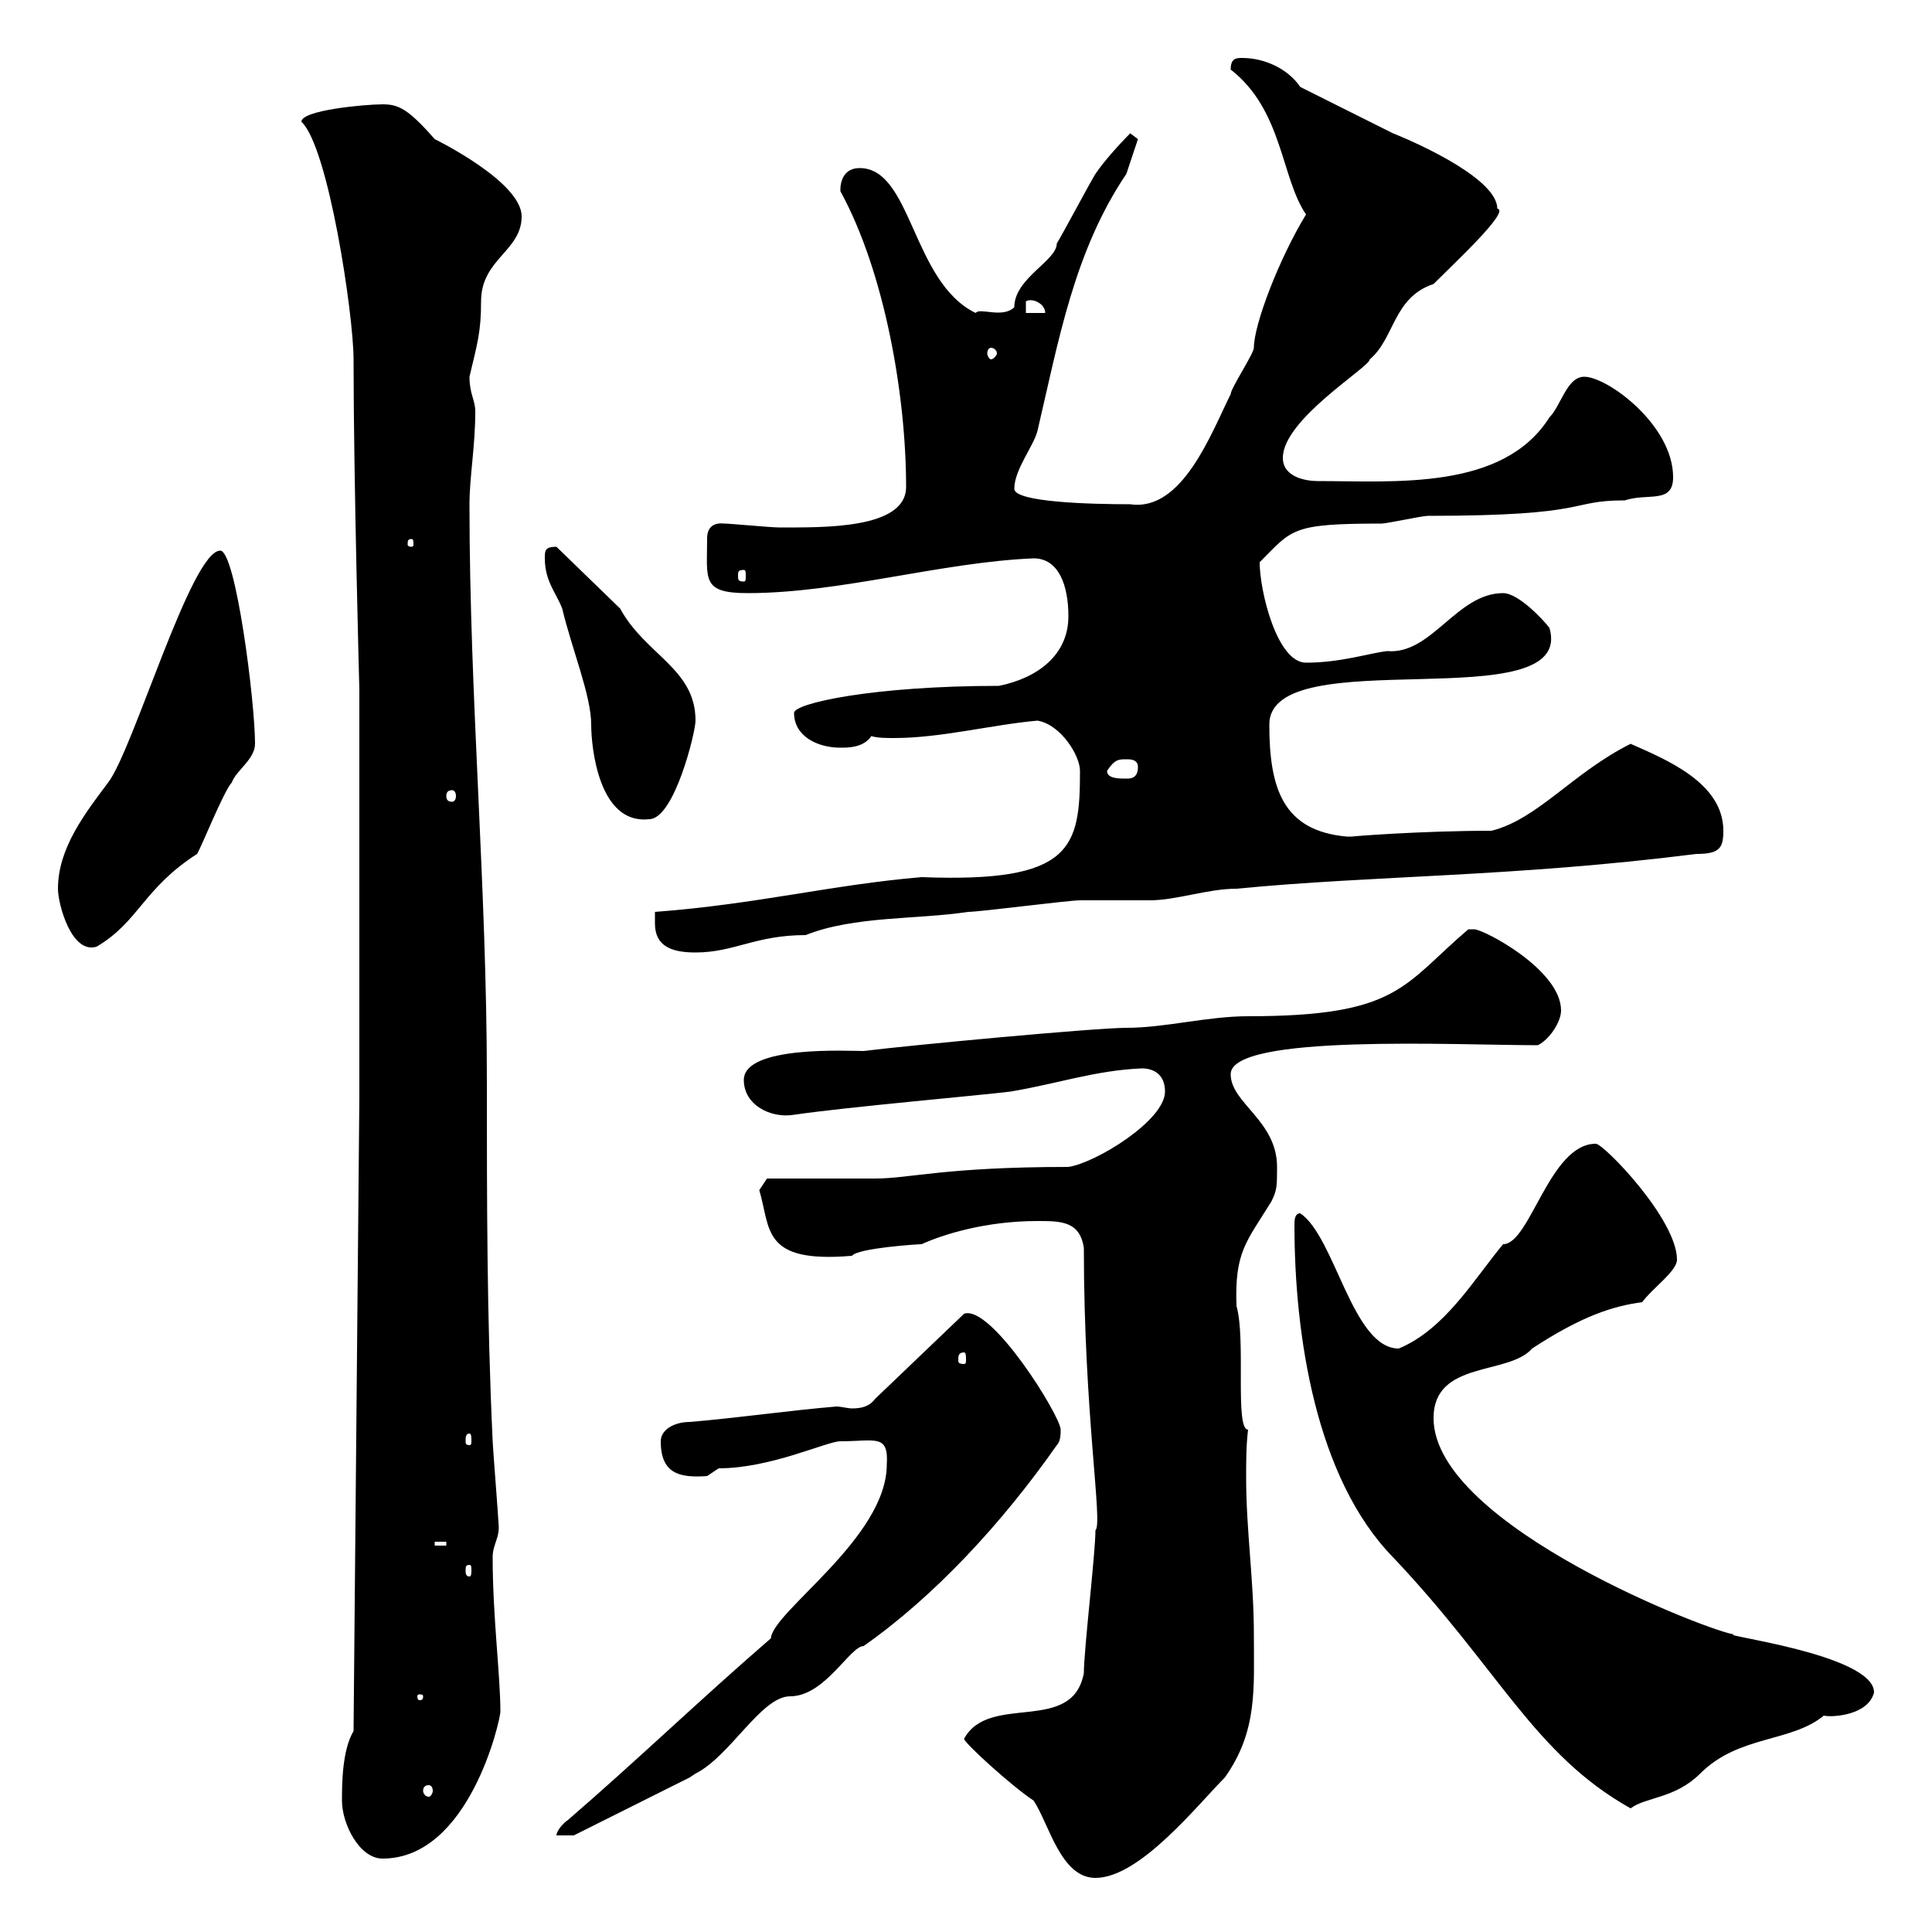 <svg xmlns="http://www.w3.org/2000/svg" xmlns:xlink="http://www.w3.org/1999/xlink" width="300" height="300"><path d="M149.70 270C149.70 270.60 156.90 277.20 160.50 279.60C162.90 283.20 164.70 291.60 170.10 291.60C177 291.60 186 280.20 190.20 276C195.30 268.80 194.70 262.20 194.70 253.80C194.70 245.40 193.50 237.60 193.50 229.50C193.50 227.10 193.50 224.40 193.80 222C191.70 222 193.50 207.90 192 202.80C191.70 194.40 193.50 192.90 197.40 186.60C198.30 184.80 198.30 184.20 198.30 181.20C198.30 174 191.10 171.30 191.10 166.80C191.10 160.50 226.20 162.30 238.80 162.30C240.60 161.40 242.40 158.70 242.40 156.90C242.40 150.60 230.40 144.30 228.90 144.30C228 144.30 228 144.30 228 144.30C217.80 153 217.20 157.80 193.80 157.80C187.50 157.80 180.90 159.60 174.90 159.60C170.10 159.60 141.30 162.30 134.10 163.20C131.70 163.20 115.50 162.30 115.50 167.70C115.50 171.60 119.70 173.70 123.30 173.10C131.40 171.90 152.10 170.10 156.90 169.50C164.10 168.30 170.10 166.20 177.30 165.90C179.10 165.90 180.90 166.80 180.90 169.50C180.90 174 170.10 180.60 165.90 181.20C146.70 181.20 141.30 183 135.90 183C133.50 183 121.50 183 119.10 183L117.90 184.80C119.70 190.80 118.20 196.20 132.30 195C133.20 193.80 142.50 193.20 143.10 193.20C146.40 191.70 153 189.60 161.10 189.60C164.70 189.60 167.70 189.60 168.30 193.80C168.30 219.60 171.30 236.70 170.10 237.60C170.10 241.20 168.30 256.20 168.30 259.80C166.50 269.40 153.60 262.80 149.70 270ZM53.10 279.60C53.10 283.20 55.80 288.60 59.40 288.60C72.90 288.60 77.70 267 77.70 265.80C77.70 260.10 76.50 251.10 76.50 241.80C76.50 239.70 77.70 238.80 77.40 236.40C77.40 235.80 76.50 224.40 76.50 223.80C75.60 204.60 75.60 186.60 75.60 167.70C75.60 137.70 72.90 108.30 72.90 78.30C72.90 74.10 73.80 69.30 73.80 63.90C73.80 62.10 72.90 61.20 72.90 58.50C74.10 53.40 74.70 51.60 74.70 46.80C74.70 40.20 81 39 81 33.60C81 28.20 67.50 21.60 67.50 21.60C63.30 16.80 61.80 16.20 59.40 16.20C56.70 16.20 46.80 17.10 46.80 18.90C51 22.80 54.90 48.90 54.90 55.80C54.90 74.10 55.80 107.10 55.80 107.10L55.80 170.40L54.90 268.80C53.10 271.80 53.10 277.20 53.10 279.60ZM137.70 227.40C137.70 238.80 120 250.20 119.70 254.40C108.60 264 99.30 273 88.20 282.60C87.30 283.20 86.40 284.40 86.40 285L89.10 285L107.10 276C107.10 276 108 275.40 108 275.40C113.40 272.70 118.20 263.40 122.70 263.40C128.10 263.40 132 255.60 134.10 255.60C145.20 247.80 155.70 236.40 164.10 224.40C164.70 223.80 164.70 222.60 164.70 222C164.70 219.90 153.90 202.50 149.70 204L135.90 217.20C135 218.40 133.80 218.70 132.30 218.70C131.70 218.70 130.50 218.40 129.90 218.40C122.70 219 114.30 220.20 107.10 220.80C104.70 220.80 102.60 222 102.60 223.80C102.60 228.90 105.60 229.50 109.80 229.20C109.80 229.20 111.60 228 111.60 228C119.70 228 128.40 223.80 130.50 223.80C135.90 223.80 138 222.60 137.70 227.40ZM201 190.20C201 207.30 204.30 229.50 216.30 241.80C232.80 259.20 238.20 272.40 253.20 280.80C255.60 279 260.10 279.30 264 275.40C270 269.40 278.10 270.60 283.20 266.40C284.40 266.70 290.10 266.40 291 262.80C291 256.80 265.80 253.80 269.40 253.80C266.70 253.80 222.60 237 222.60 220.20C222.60 211.20 234.30 213.60 237.90 209.40C245.70 204.30 250.50 202.80 255 202.20C256.50 200.10 260.40 197.40 260.40 195.60C260.40 189.30 249 177.60 247.80 177.60C240.60 177.60 237.60 193.20 233.40 193.20C228.90 198.60 224.40 206.40 217.20 209.40C210 209.40 207.30 192 201.90 188.40C201 188.40 201 189.60 201 190.20ZM66.60 277.20C66.90 277.20 67.20 277.50 67.20 278.10C67.20 278.40 66.90 279 66.60 279C66 279 65.70 278.40 65.70 278.10C65.70 277.50 66 277.20 66.60 277.20ZM65.70 263.40C65.70 264 65.40 264 65.10 264C65.10 264 64.80 264 64.80 263.40C64.80 263.10 65.10 263.10 65.10 263.10C65.40 263.10 65.70 263.10 65.70 263.40ZM72.90 243C73.20 243 73.20 243.30 73.20 243.90C73.20 244.20 73.20 244.80 72.90 244.80C72.30 244.80 72.30 244.20 72.30 243.90C72.30 243.30 72.30 243 72.90 243ZM67.50 239.40L69.30 239.40L69.30 240L67.50 240ZM72.90 222.60C73.20 222.60 73.20 223.20 73.20 223.80C73.20 224.10 73.20 224.40 72.90 224.40C72.30 224.40 72.30 224.10 72.30 223.80C72.30 223.20 72.30 222.60 72.90 222.60ZM149.70 210C150 210 150 210.60 150 211.20C150 211.50 150 211.80 149.70 211.80C148.80 211.80 148.80 211.50 148.80 211.20C148.80 210.60 148.80 210 149.70 210ZM101.70 143.40C101.70 147 104.40 147.90 108 147.90C114 147.90 117.30 145.20 125.10 145.20C132.60 142.20 142.50 142.80 150.30 141.60C152.10 141.60 165.90 139.80 167.70 139.80C168.30 139.80 177.30 139.80 178.50 139.80C182.70 139.80 187.50 138 192 138C213.60 135.90 234.90 136.20 263.40 132.60C267 132.60 267.60 131.70 267.60 129C267.60 121.50 258.60 117.90 253.20 115.50C244.20 120 238.80 127.20 231.60 129C220.50 129 209.40 129.90 210 129.90C210 129.90 209.10 129.90 209.10 129.90C199.20 129 197.10 122.40 197.10 112.50C197.10 99.30 244.80 111.90 240.60 97.50C239.70 96.30 235.80 92.10 233.40 92.10C226.20 92.10 222.30 101.70 215.40 101.10C212.70 101.40 208.20 102.90 202.80 102.90C198.30 102.90 195.60 91.80 195.60 87.30C200.70 82.20 200.40 81.30 214.50 81.30C215.40 81.30 220.80 80.10 221.70 80.10C247.50 80.10 243.30 77.70 252.30 77.70C255.90 76.50 259.80 78.30 259.80 74.10C259.80 66 249.60 58.50 246 58.50C243.30 58.50 242.40 63 240.60 64.80C233.40 76.20 216.60 74.70 204.60 74.70C202.80 74.70 199.20 74.10 199.20 71.10C199.20 65.10 212.70 57 212.70 55.80C216.60 52.50 216.30 46.20 222.60 44.10C225.90 40.80 234.60 32.70 232.50 32.40C232.50 27.90 220.80 22.50 216.30 20.70C214.50 19.80 203.70 14.40 201.90 13.50C200.10 10.80 196.50 9 192.90 9C192 9 191.10 9 191.10 10.80C199.20 17.10 198.90 27.60 202.80 33.30C198.60 40.20 194.70 50.40 194.70 54C194.70 54.90 191.10 60.30 191.10 61.20C188.10 67.20 183.60 79.50 175.50 78.30C169.50 78.30 157.50 78 157.50 75.90C157.50 72.90 160.50 69.30 161.10 66.90C164.40 52.80 166.80 39 174.90 27C175.50 25.20 176.70 21.60 176.70 21.60L175.50 20.70C173.70 22.50 171.30 25.20 170.10 27C169.50 27.90 164.70 36.90 164.10 37.80C164.10 40.50 157.50 43.20 157.50 47.70C155.70 49.50 152.10 47.70 151.50 48.60C141.60 43.80 141.60 26.10 133.50 26.10C130.20 26.10 130.50 29.70 130.50 29.70C137.40 42.30 140.70 61.50 140.70 75.60C140.70 82.20 127.80 81.90 120.90 81.90C119.70 81.90 113.40 81.30 112.50 81.30C109.80 81 109.80 83.10 109.80 83.70C109.80 90 108.90 92.10 116.10 92.10C130.50 92.10 146.10 87.30 160.50 86.70C164.40 86.70 165.90 90.90 165.90 95.70C165.90 101.70 161.10 105.30 155.10 106.50C135.60 106.50 123.30 109.20 123.30 110.70C123.30 114.30 126.90 116.10 130.50 116.10C131.70 116.10 134.10 116.10 135.30 114.30C136.20 114.60 137.70 114.60 138.90 114.60C146.10 114.60 154.20 112.50 161.10 111.90C164.70 112.50 167.70 117.30 167.70 119.70C167.70 131.70 166.50 137.10 143.10 136.20C129 137.40 117.60 140.40 101.70 141.60C101.70 141.60 101.70 142.50 101.70 143.40ZM9 138C9 140.40 11.10 148.20 15 147C21.60 143.10 22.20 138 30.60 132.60C31.20 131.70 34.80 122.70 36 121.50C36.60 119.70 39.60 117.90 39.60 115.50C39.60 108.90 36.60 85.50 34.20 85.50C29.70 85.50 20.70 116.40 16.80 121.50C13.20 126.30 9 131.70 9 138ZM84.60 86.70C84.60 90.30 86.40 92.10 87.30 94.50C88.80 100.80 91.80 108 91.80 112.50C91.80 116.10 93 128.10 100.80 127.20C104.70 127.20 108 113.70 108 111.90C108 103.80 100.20 101.70 96.30 94.50L86.40 84.90C84.60 84.90 84.60 85.50 84.60 86.70ZM70.20 122.70C70.50 122.70 70.80 123 70.80 123.60C70.80 124.20 70.50 124.50 70.20 124.50C69.60 124.50 69.30 124.20 69.30 123.60C69.30 123 69.60 122.70 70.20 122.70ZM171.90 119.70C173.10 117.90 173.70 117.90 174.90 117.90C175.50 117.90 176.70 117.90 176.70 119.10C176.70 120.90 175.50 120.90 174.90 120.90C173.70 120.90 171.90 120.90 171.90 119.70ZM115.50 88.50C115.80 88.50 115.80 88.80 115.80 89.40C115.80 90 115.80 90.30 115.50 90.30C114.60 90.30 114.60 90 114.60 89.40C114.60 88.80 114.60 88.50 115.50 88.50ZM63.90 83.70C64.20 83.70 64.20 84 64.20 84.60C64.20 84.60 64.20 84.90 63.90 84.90C63.30 84.90 63.30 84.60 63.30 84.60C63.30 84 63.30 83.70 63.90 83.70ZM153.90 54C154.20 54 154.80 54.30 154.80 54.90C154.80 55.20 154.20 55.80 153.90 55.80C153.60 55.80 153.30 55.20 153.30 54.90C153.30 54.30 153.60 54 153.90 54ZM159.30 46.80C160.20 46.20 162.30 47.10 162.30 48.60L159.30 48.60Z"/></svg>